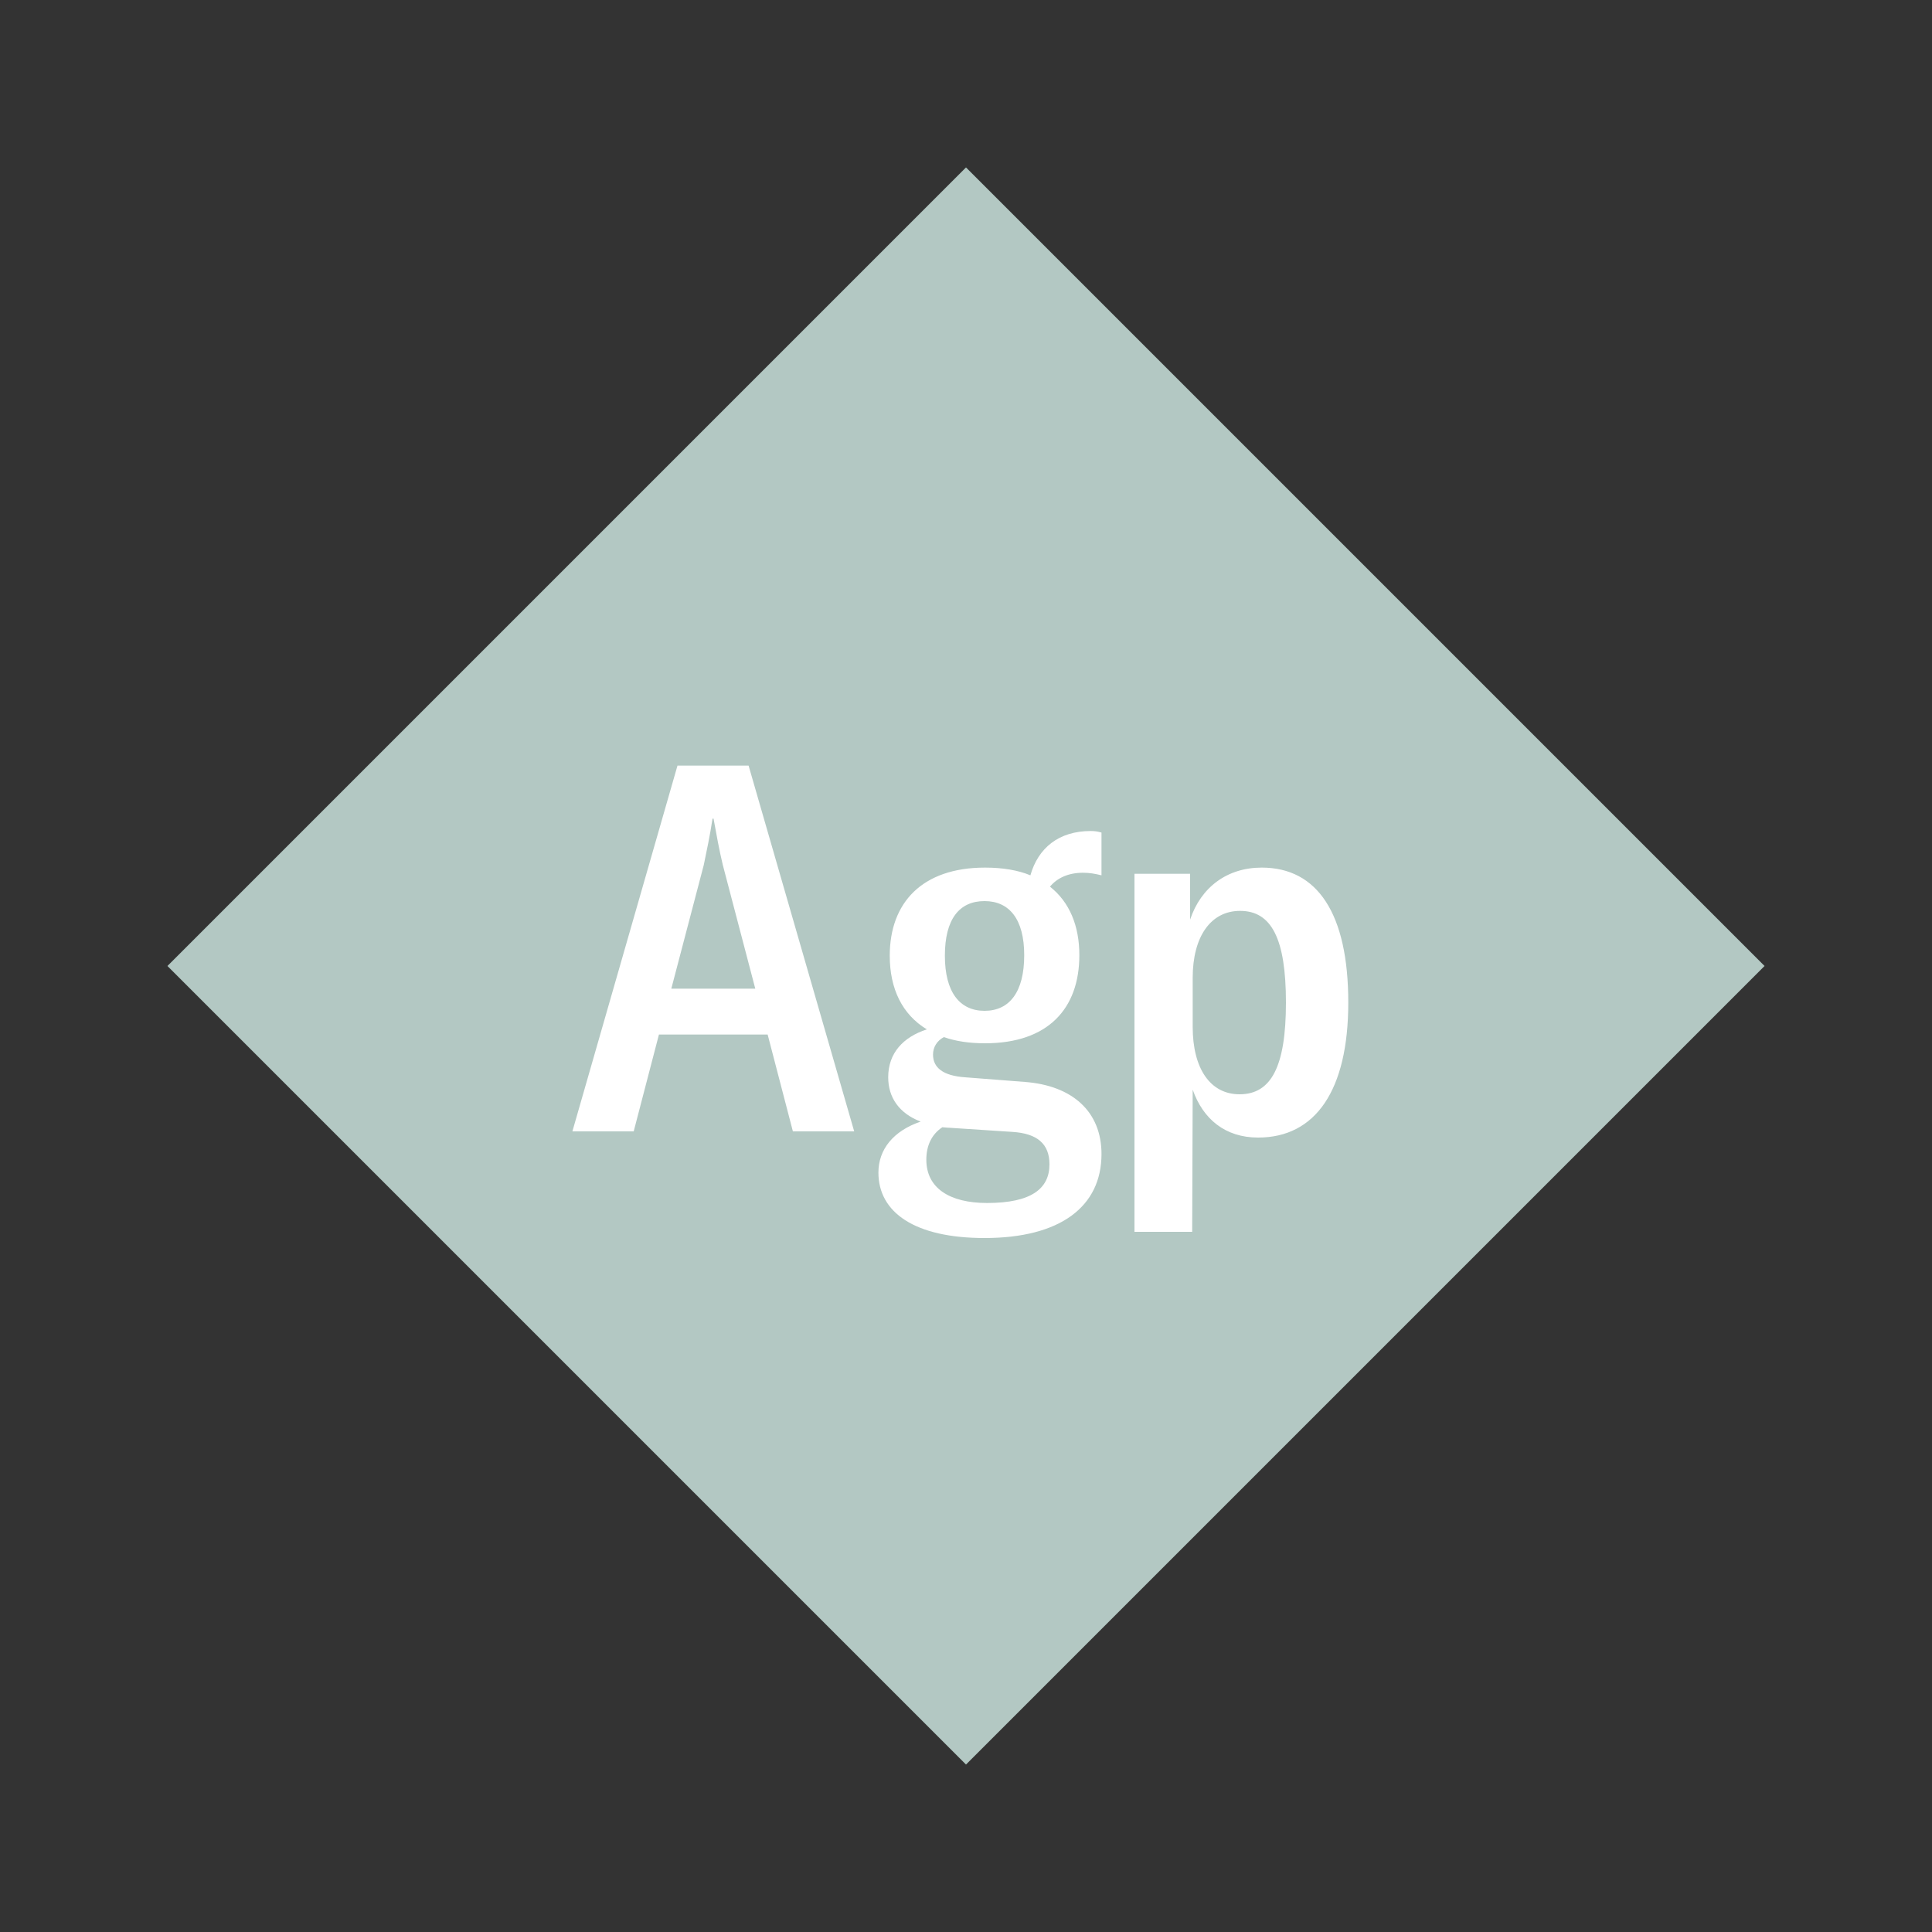 <svg width="1200" height="1200" xmlns="http://www.w3.org/2000/svg" viewBox="-75 -75 150 150"><rect x="-75" y="-75" width="150" height="150" fill="#333333" stroke="none"/><g><path transform="scale(1,1)" d="M0-62L62 0 0 62-62 0z" fill="#b3c8c3"></path><path fill="#fff" d="M-13.44 12.84L-8.68 12.84L-16.88-15.56L-22.40-15.56L-30.56 12.84L-25.80 12.84L-23.84 5.32L-15.40 5.32ZM-22.88 1.76L-20.36-7.84C-20.12-9-19.88-10.12-19.68-11.44L-19.60-11.44C-19.36-10.12-19.16-9-18.88-7.84L-16.36 1.76ZM9.08-7.24C9.60-7.24 10.04-7.16 10.52-7.04L10.52-10.36C10.24-10.44 10-10.48 9.68-10.48C7.20-10.48 5.60-9.16 5.00-7.04C4.04-7.44 2.84-7.64 1.48-7.64C-3.40-7.64-5.92-4.92-5.92-0.80C-5.92 1.76-4.96 3.76-3.04 4.92C-4.88 5.52-6.04 6.76-6.04 8.64C-6.04 10.20-5.20 11.44-3.52 12.08C-5.64 12.80-6.80 14.24-6.80 16.04C-6.80 19.12-4.00 21.12 1.44 21.12C7.32 21.12 10.52 18.68 10.52 14.60C10.52 11.32 8.28 9.28 4.56 9L-0.08 8.64C-1.80 8.52-2.56 7.88-2.56 6.88C-2.56 6.28-2.24 5.80-1.72 5.52C-0.80 5.84 0.24 6 1.48 6C6.36 6 8.80 3.32 8.80-0.84C8.80-3.12 8.04-4.96 6.52-6.16C7.08-6.84 7.96-7.24 9.08-7.24ZM1.44 3.48C-0.48 3.48-1.64 2.04-1.64-0.80C-1.64-3.64-0.52-5.04 1.44-5.04C3.36-5.04 4.52-3.64 4.52-0.84C4.52 2.04 3.36 3.48 1.44 3.48ZM3.60 12.88C5.52 13 6.48 13.80 6.48 15.40C6.48 17.28 5.08 18.40 1.64 18.40C-1.28 18.40-3.08 17.24-3.08 15.04C-3.08 13.96-2.68 13.08-1.84 12.52C-1.68 12.52-1.48 12.56-1.28 12.56ZM13.08 20.64L17.56 20.64L17.60 9.60C18.40 11.88 20.12 13.32 22.68 13.32C27.12 13.32 29.68 9.68 29.68 2.84C29.68-4.08 27.28-7.64 22.96-7.64C20.28-7.64 18.24-6.12 17.40-3.60L17.40-7.16L13.08-7.16ZM21.24 9.96C18.96 9.96 17.60 7.96 17.60 4.72L17.60 0.92C17.60-2.28 19-4.28 21.28-4.28C23.72-4.28 24.84-2.12 24.84 2.84C24.84 7.84 23.68 9.96 21.24 9.96Z"></path></g></svg>